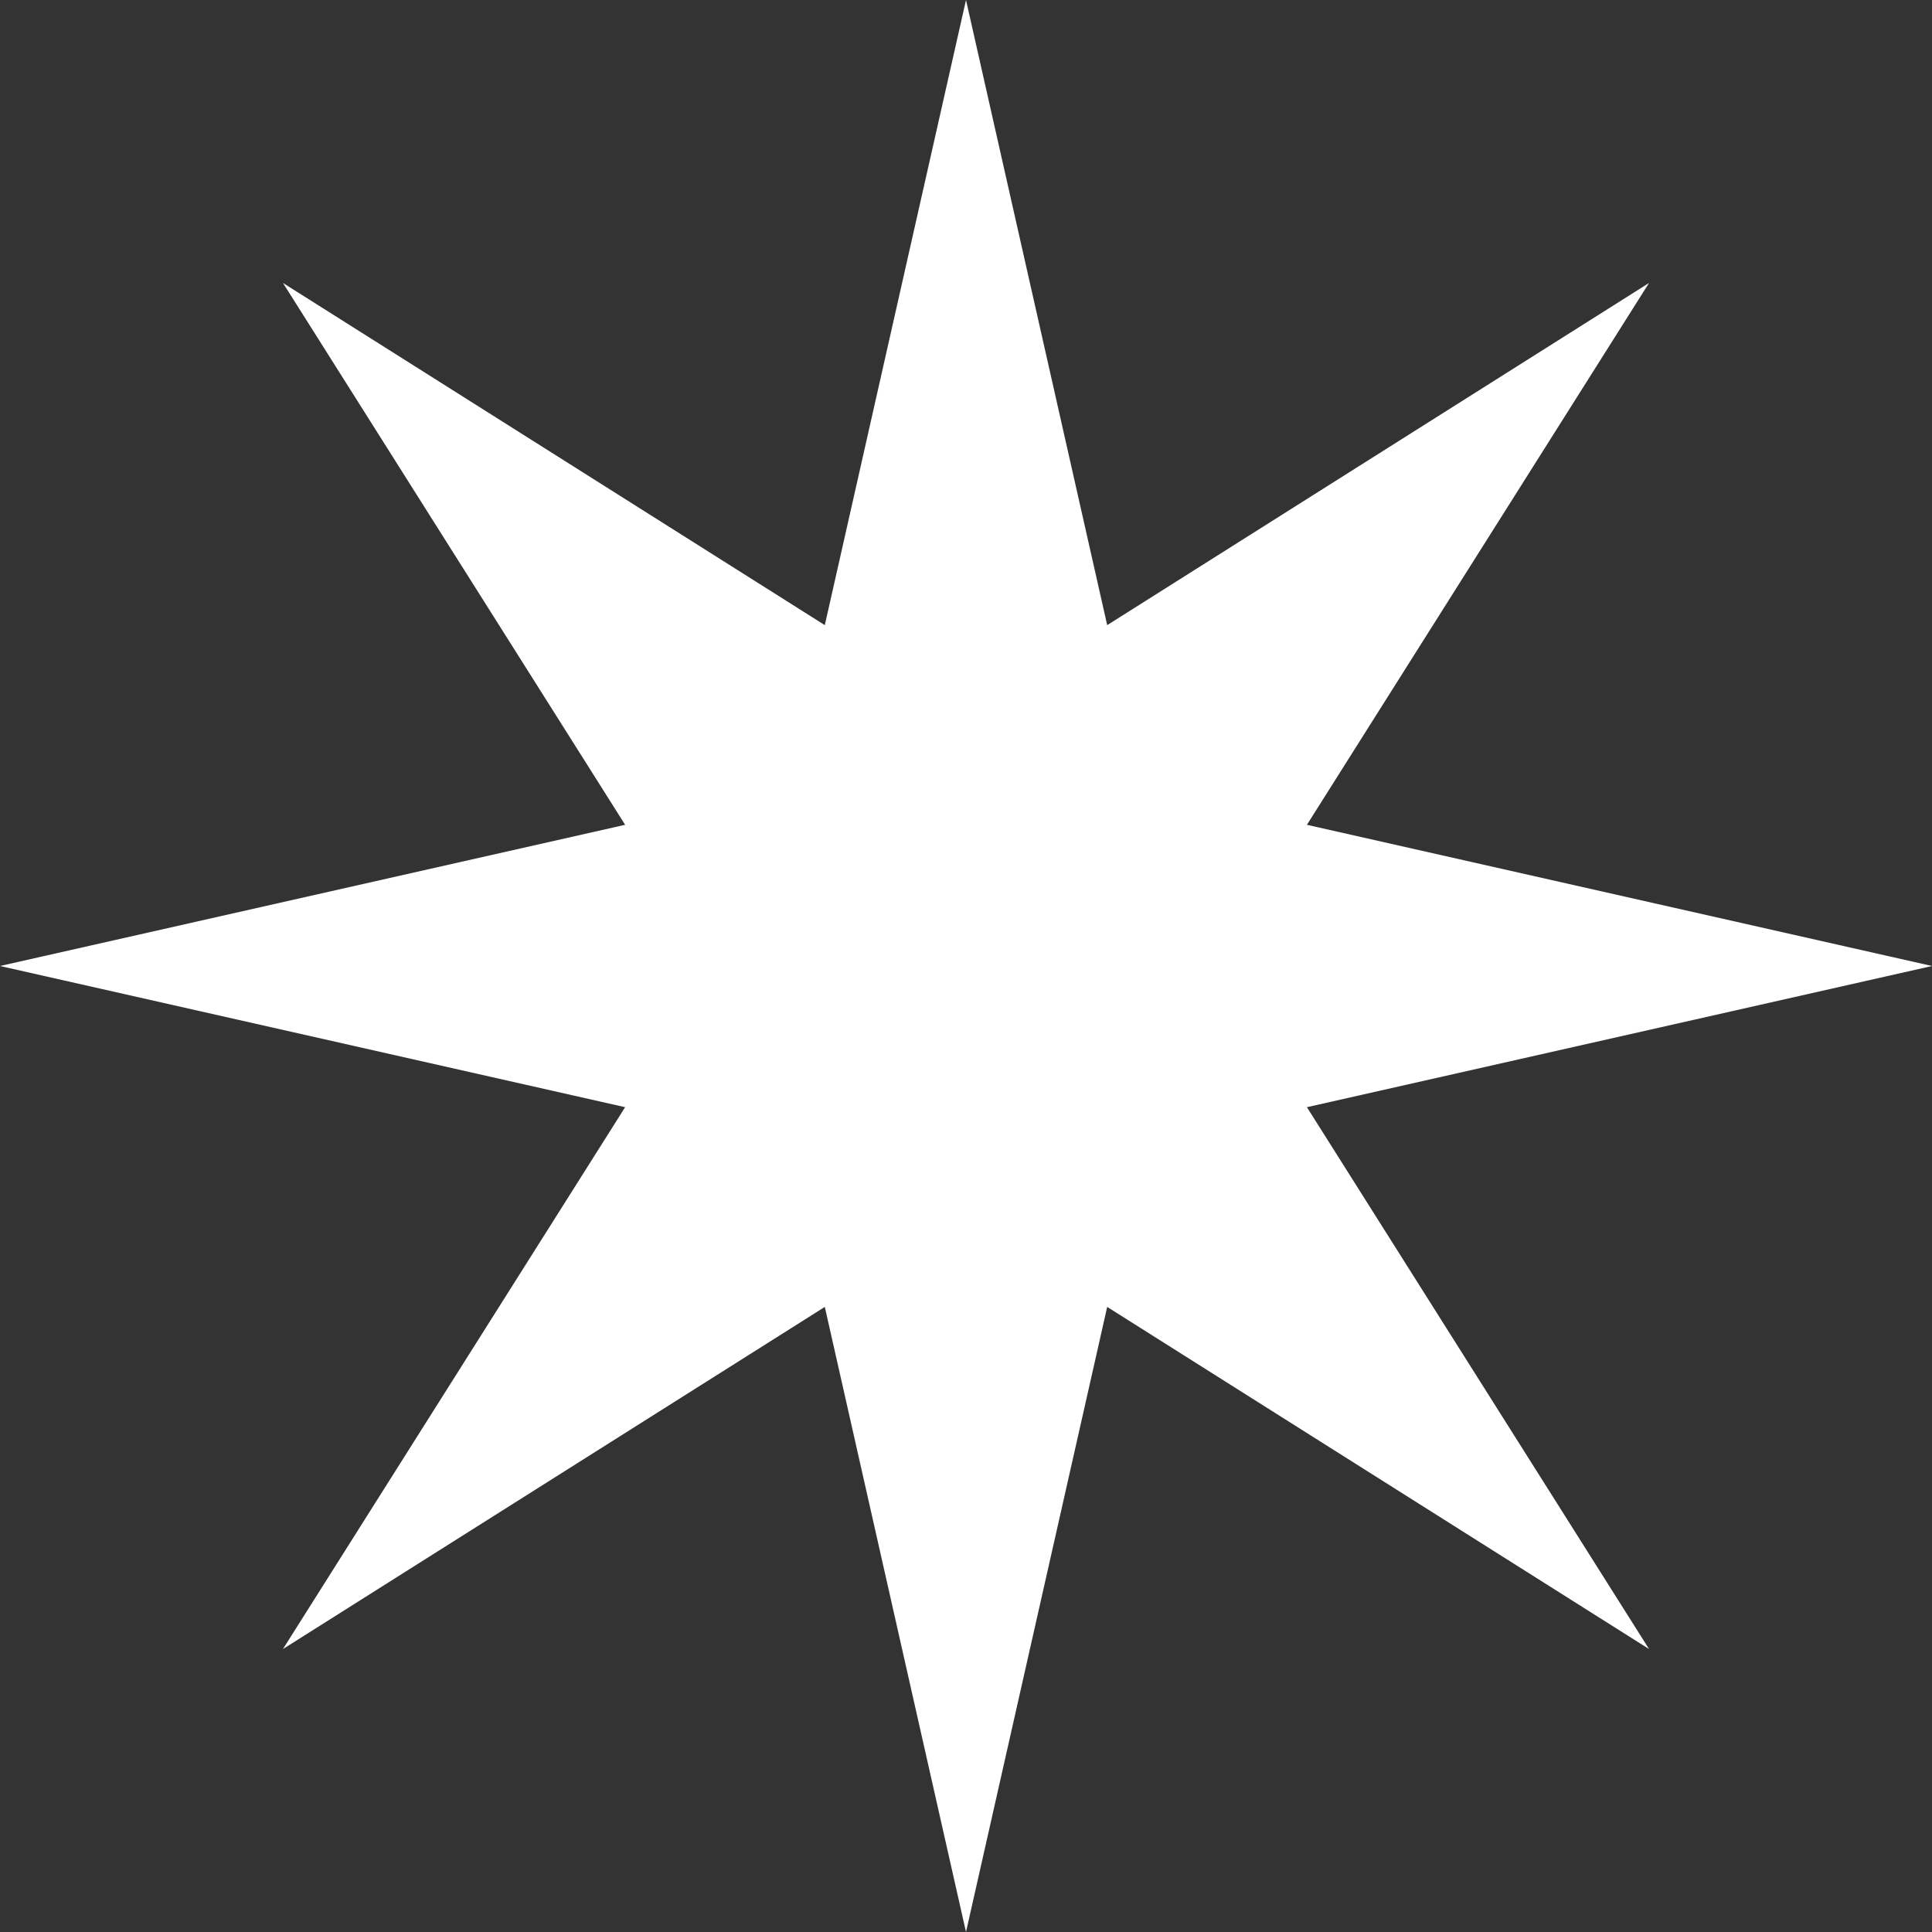 <svg width="37" height="37" viewBox="0 0 37 37" fill="none" xmlns="http://www.w3.org/2000/svg">
<rect x="0" y="0" width="37" height="37" fill="#333333" stroke="none"/>
<path d="M18.5 0L21.204 11.972L31.581 5.419L25.029 15.796L37 18.5L25.029 21.204L31.581 31.581L21.204 25.029L18.5 37L15.796 25.029L5.419 31.581L11.972 21.204L0 18.5L11.972 15.796L5.419 5.419L15.796 11.972L18.5 0Z" fill="white"/>
</svg>
